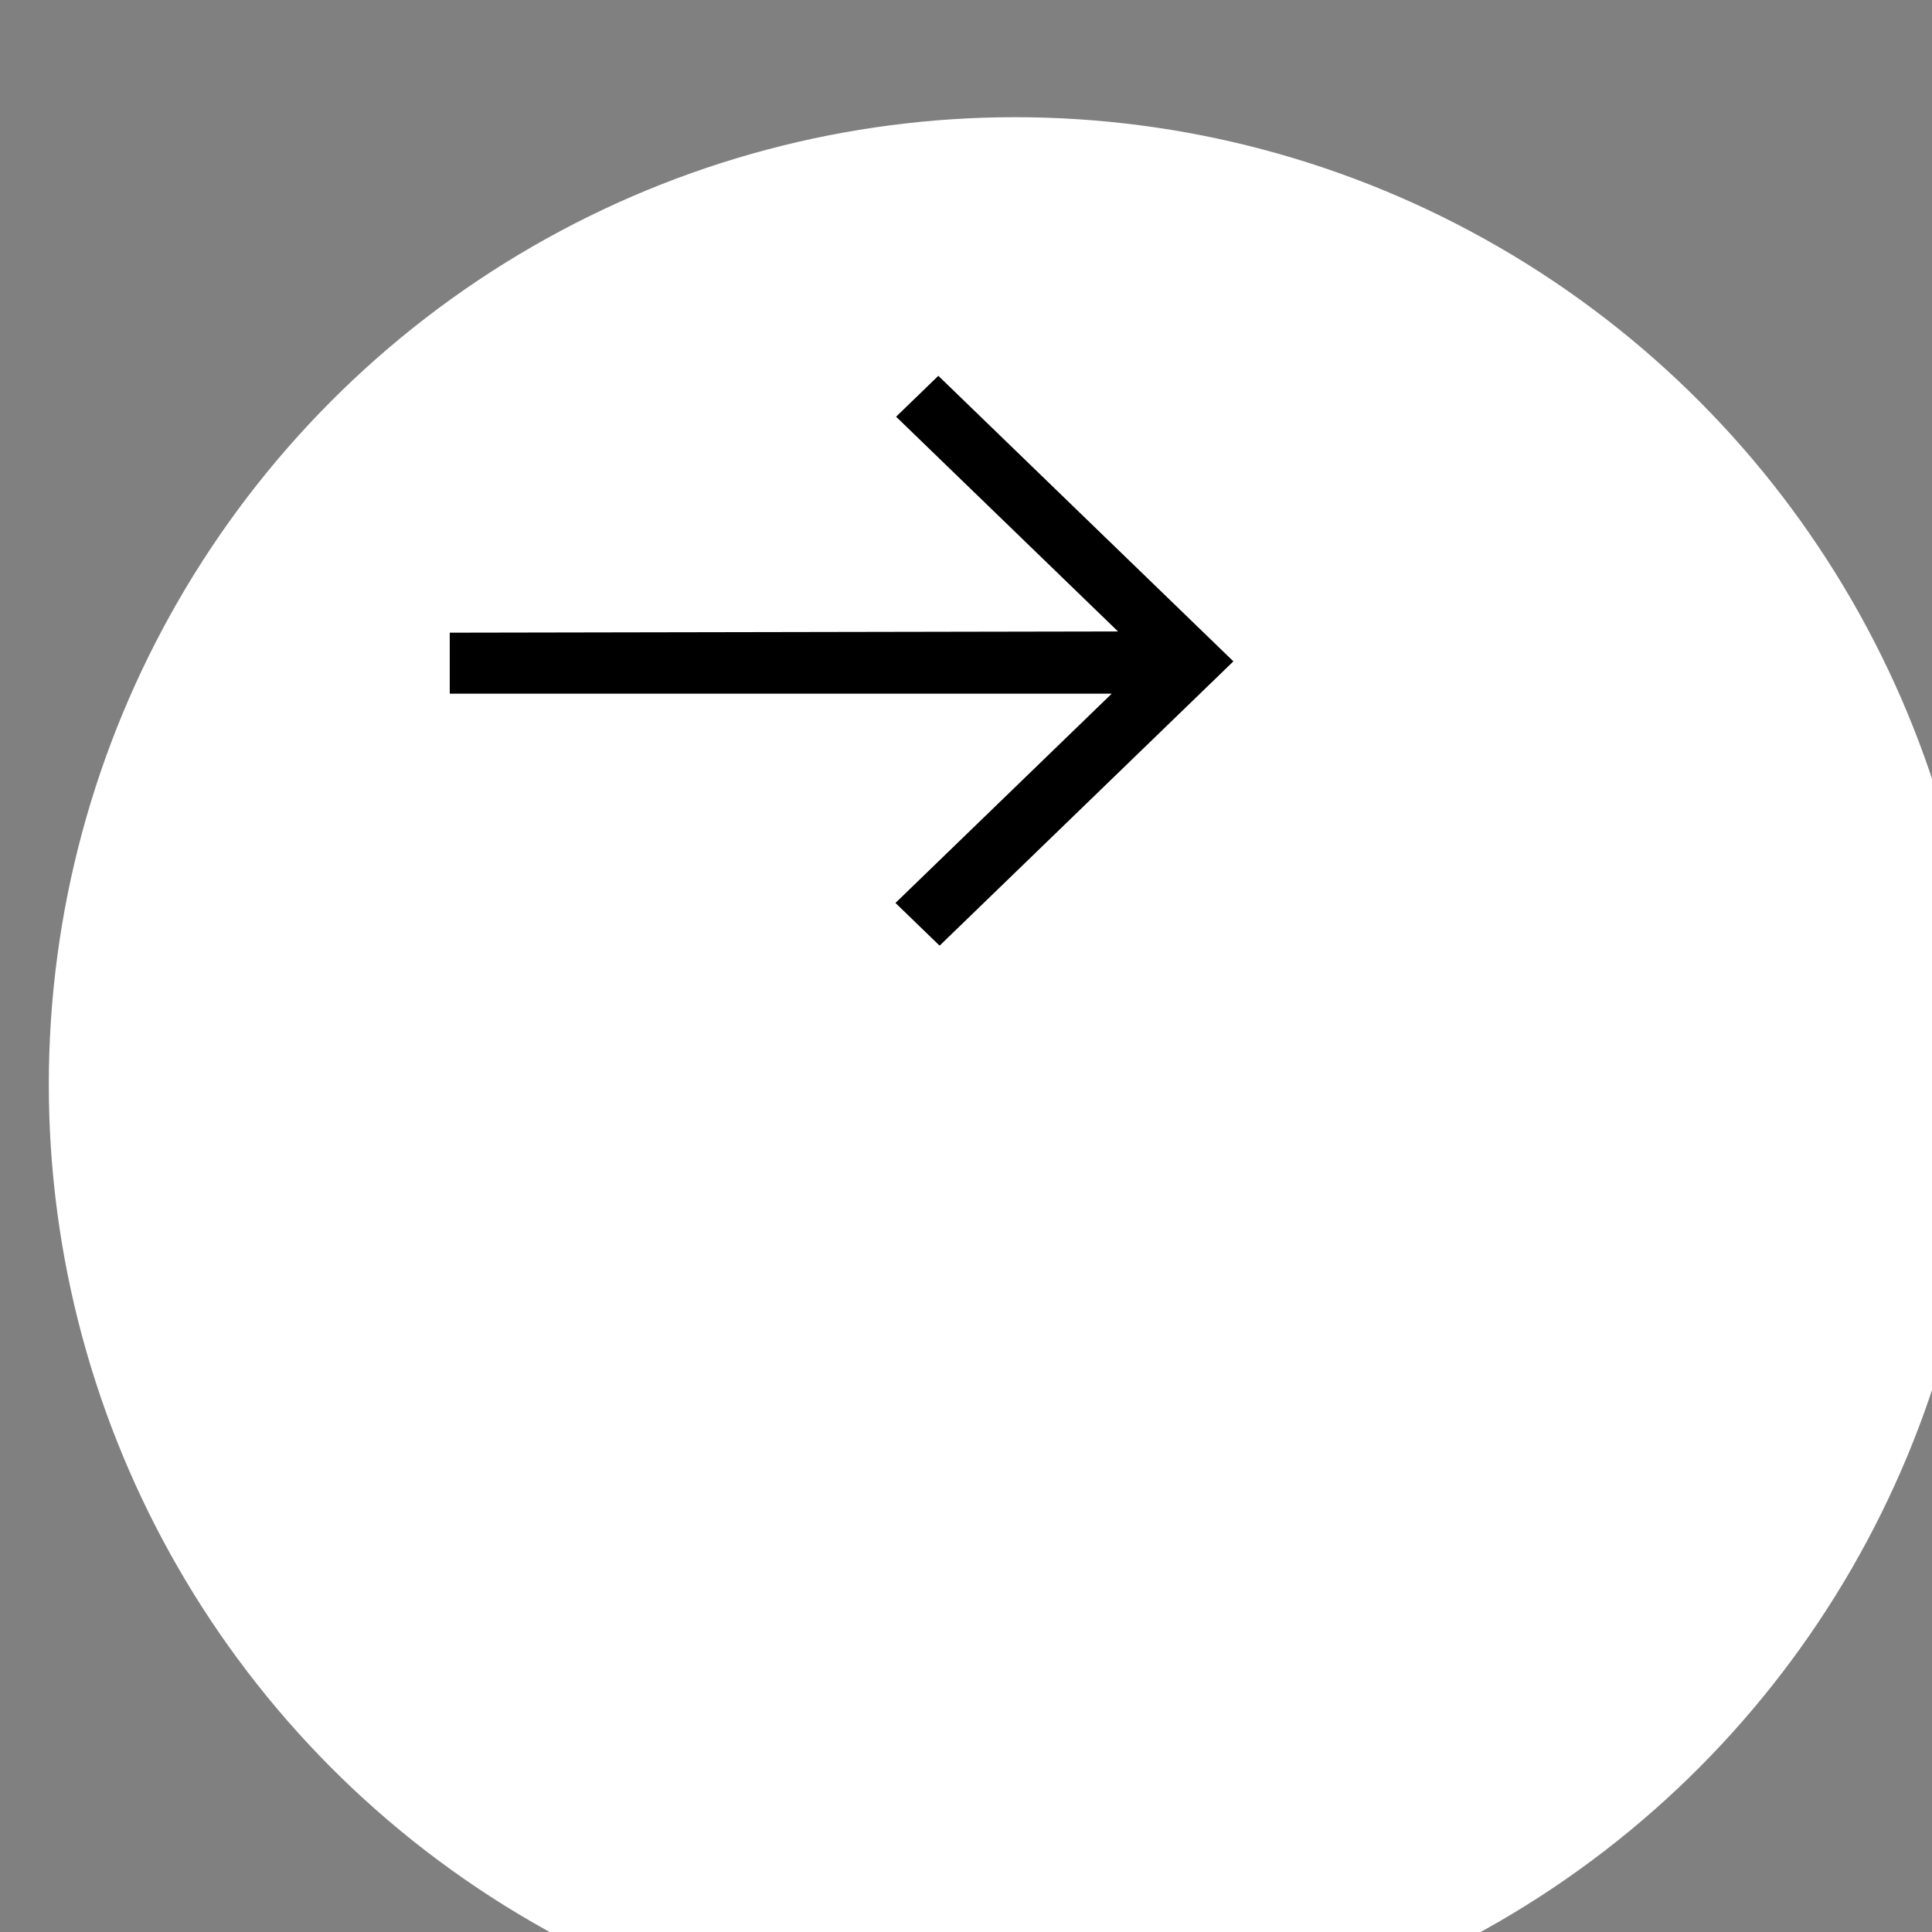 <?xml version="1.0" encoding="UTF-8" standalone="no"?>
<svg xmlns="http://www.w3.org/2000/svg" xmlns:xlink="http://www.w3.org/1999/xlink" xmlns:serif="http://www.serif.com/" width="100%" height="100%" viewBox="0 0 95 95" version="1.1" xml:space="preserve" style="fill-rule:evenodd;clip-rule:evenodd;stroke-linejoin:round;stroke-miterlimit:2;">
    <rect x="0" y="0" width="95" height="95" fill="#808080" stroke="none"/>
    <g transform="matrix(1,0,0,1,-1037.94,-3750)">
        <g transform="matrix(1,0,0,3,0,0)">
            <g transform="matrix(1.145,0,0,0.382,-5472.42,-296.325)">
                <circle cx="5729.5" cy="4094.5" r="41.5" style="fill:white;"></circle>
            </g>
            <g transform="matrix(0.031,0.01,0.031,-0.01,67.311,1139.17)">
                <path d="M22122,9902L22647,10427L22647,10084L22717,10084L22717,10550L22249,10550L22249,10483L22601,10483L22072,9952L22122,9902Z"></path>
            </g>
        </g>
    </g>
</svg>
